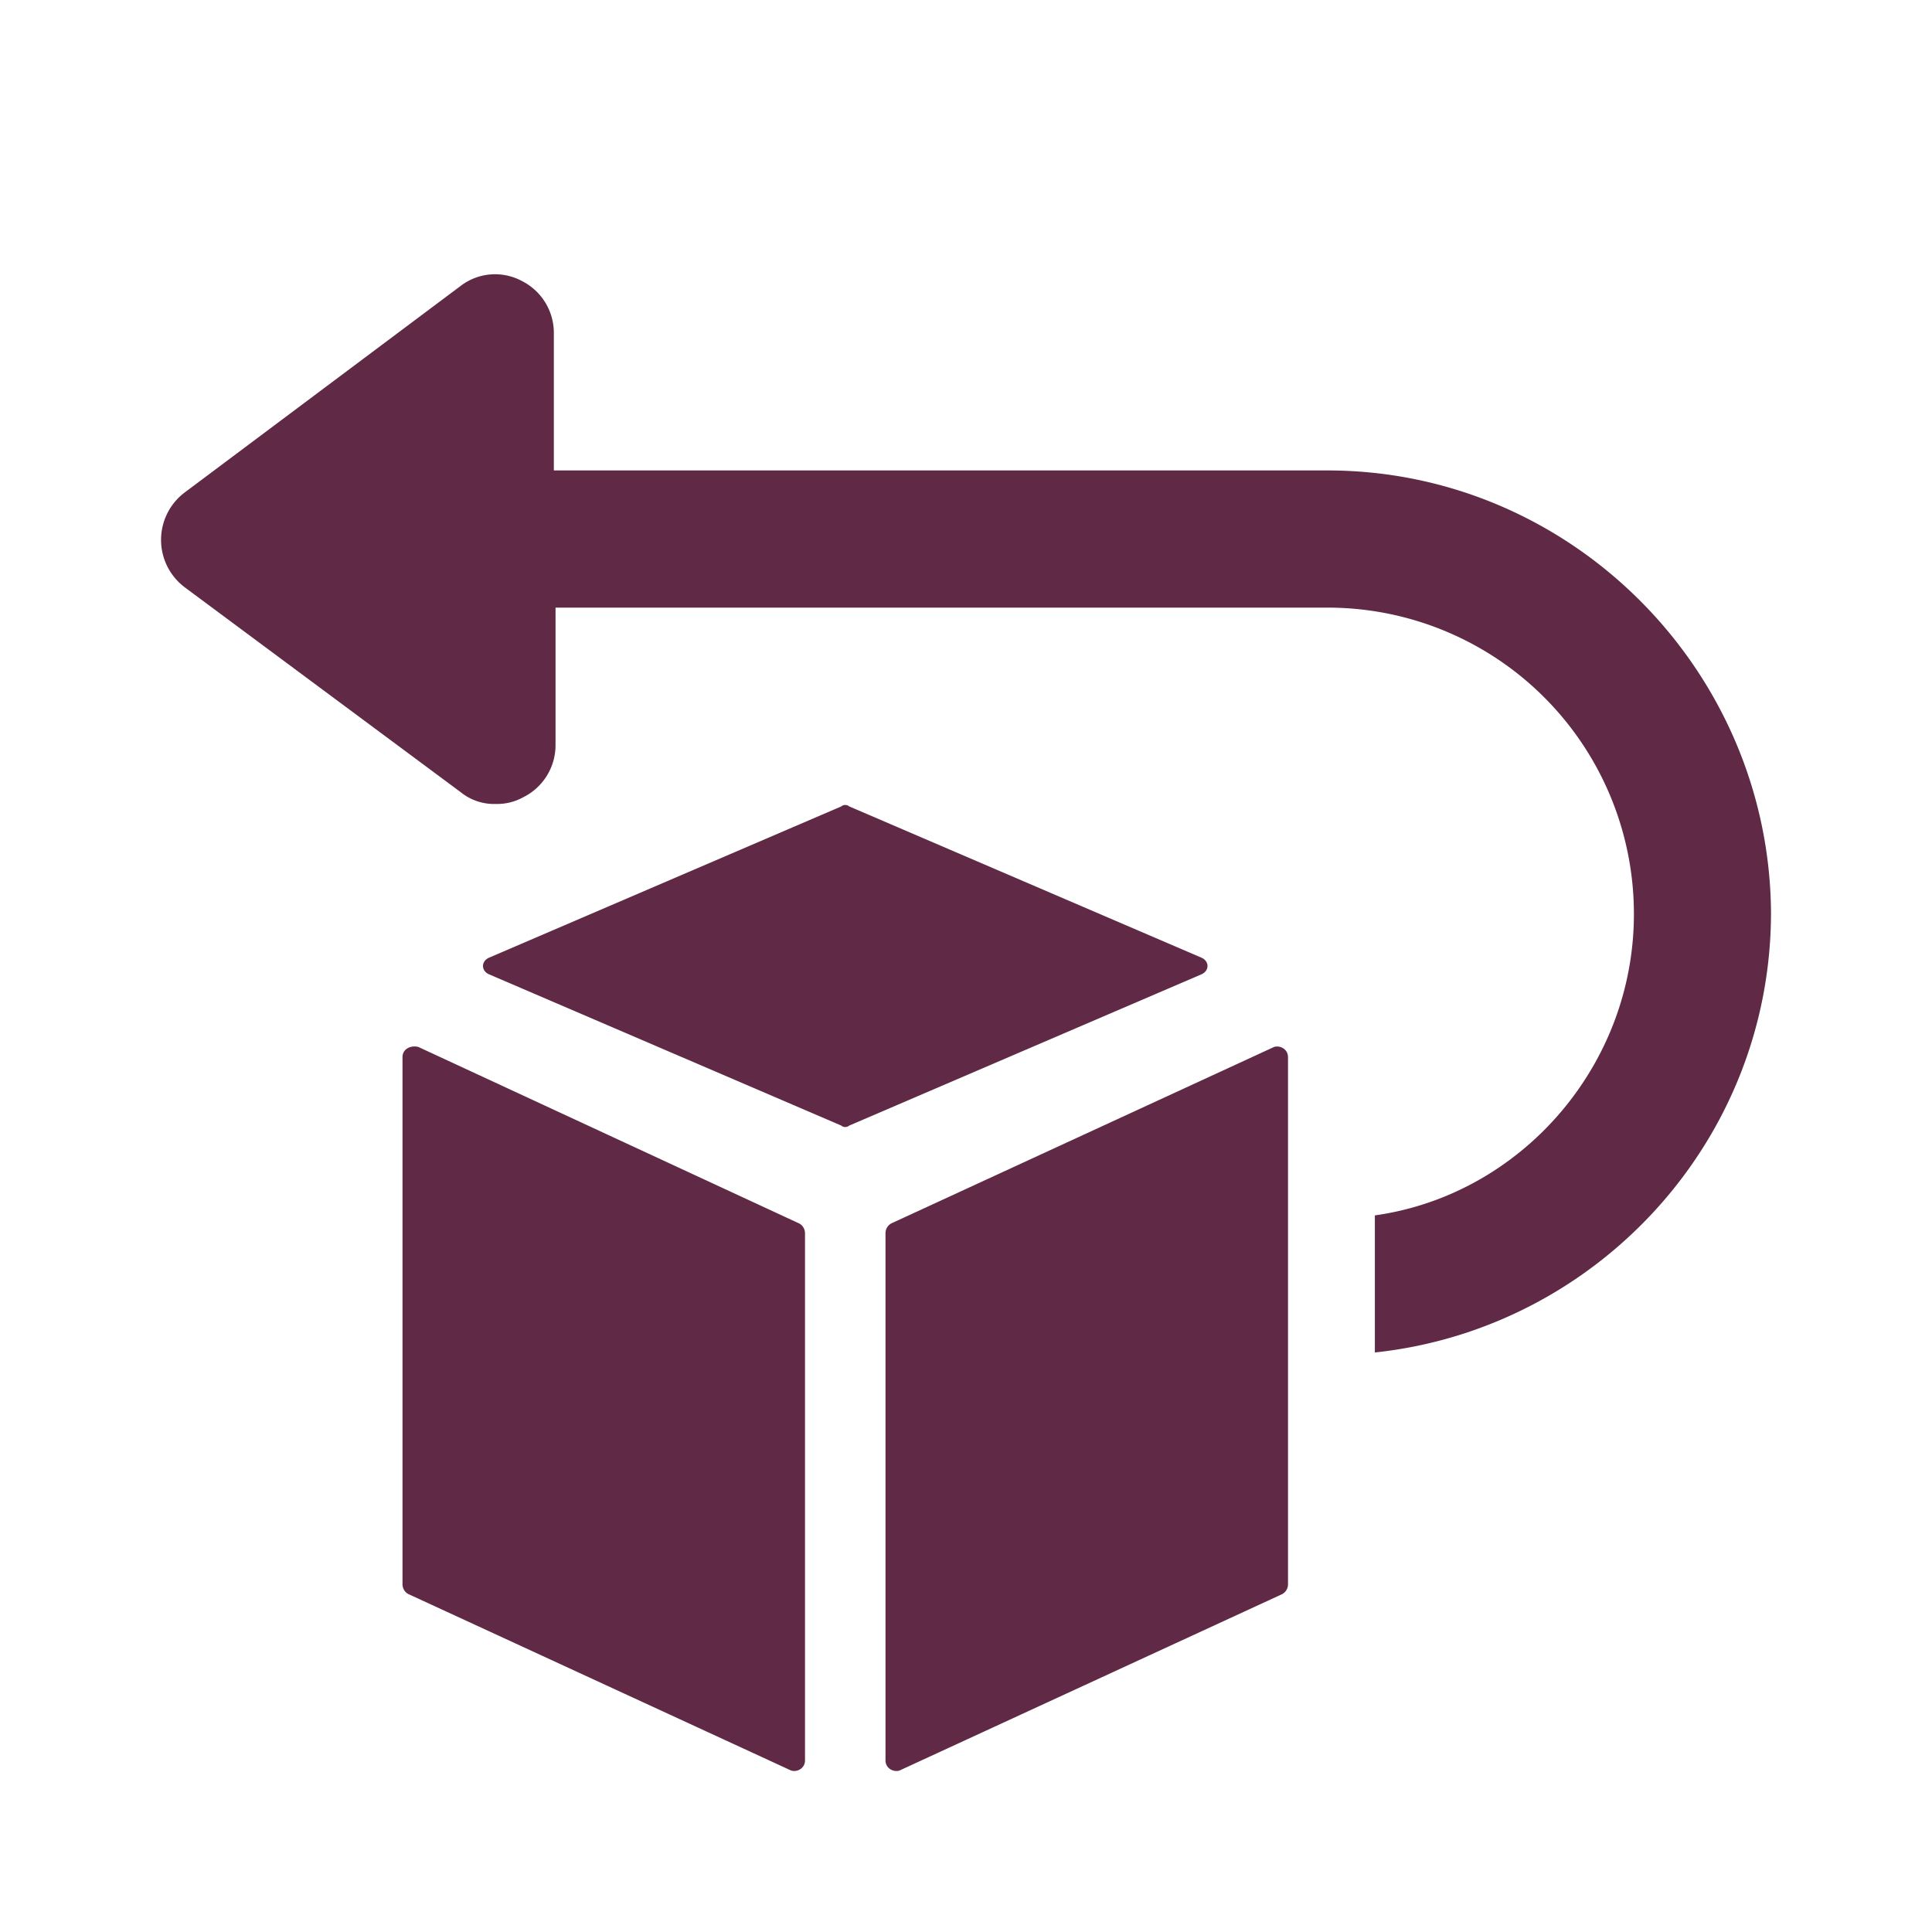 <svg xmlns="http://www.w3.org/2000/svg" width="24" height="24" fill="none" viewBox="0 0 24 24"><path fill="#602945" d="M16.49 5.844H6.88V4.141a.722.722 0 0 0-.4-.652.704.704 0 0 0-.758.063L2.294 6.118a.737.737 0 0 0 0 1.177L5.722 9.84a.66.66 0 0 0 .442.147.666.666 0 0 0 .337-.084.722.722 0 0 0 .4-.652V7.548h9.59a3.805 3.805 0 0 1 3.806 3.807c0 1.892-1.41 3.49-3.218 3.743v1.703C19.834 16.507 22 14.173 22 11.334c-.021-3.008-2.482-5.49-5.51-5.49ZM5.199 13.006c-.1-.025-.199.026-.199.126v6.546c0 .05.025.1.075.125l4.75 2.19c.075.026.175-.024.175-.125v-6.546c0-.05-.025-.1-.075-.125L5.2 13.007Z"/><path fill="#602945" d="m14.928 11.898-4.38-1.881c-.024-.023-.072-.023-.096 0l-4.38 1.881c-.096.045-.096.159 0 .204l4.38 1.881c.024.023.072.023.096 0l4.38-1.881c.096-.045.096-.159 0-.204ZM15.826 13.006l-4.751 2.19a.138.138 0 0 0-.075.126v6.546c0 .1.1.15.174.126l4.751-2.19a.138.138 0 0 0 .075-.126v-6.546c0-.1-.1-.15-.174-.126Z"/></svg>